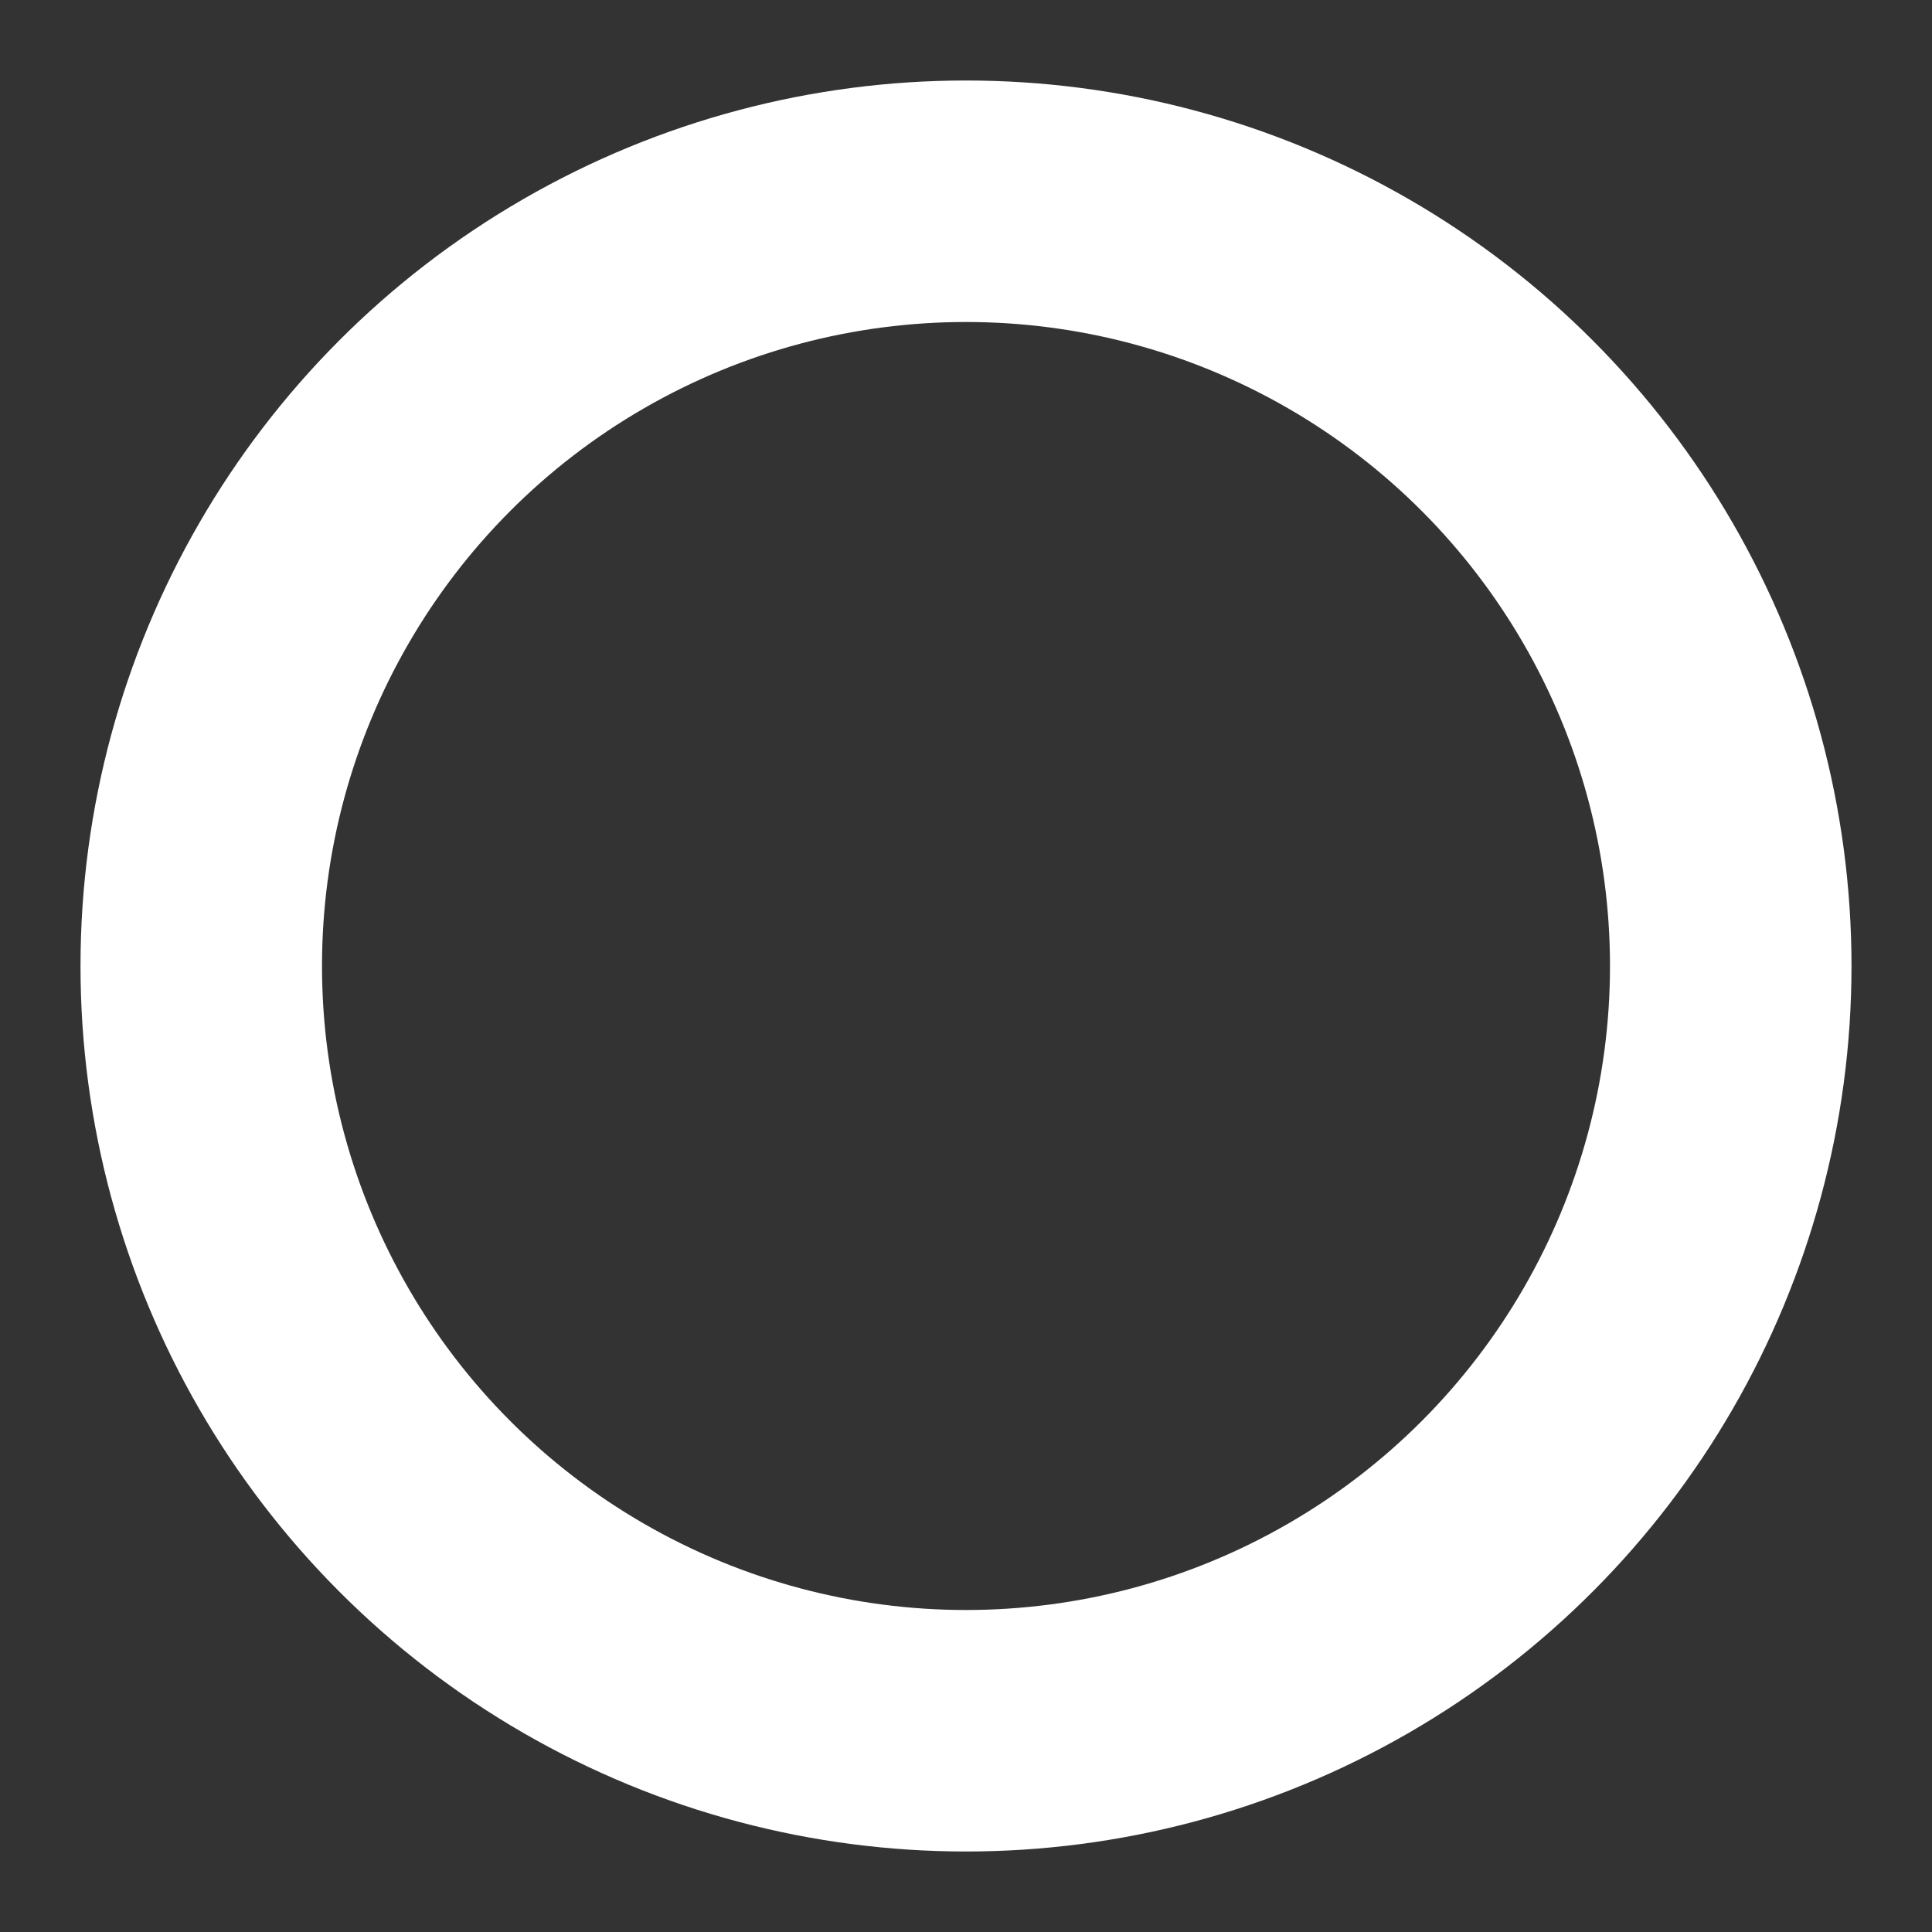 <svg width="36" height="36" stroke="#fff" viewBox="0 0 24 24" xmlns="http://www.w3.org/2000/svg"><rect x="0" y="0" width="24" height="24" fill="#333333" stroke="none"/><style>.spinner_QPB9{transform-origin:center;animation:spinner_4N1C 2s linear infinite}.spinner_QPB9 circle{stroke-linecap:round;animation:spinner_MX3P 1.5s ease-in-out infinite}@keyframes spinner_4N1C{100%{transform:rotate(360deg)}}@keyframes spinner_MX3P{0%{stroke-dasharray:0 150;stroke-dashoffset:0}47.5%{stroke-dasharray:42 150;stroke-dashoffset:-16}95%,100%{stroke-dasharray:42 150;stroke-dashoffset:-59}}</style><g class="spinner_QPB9"><circle cx="12" cy="12" r="9.5" fill="none" stroke-width="3"></circle></g></svg>